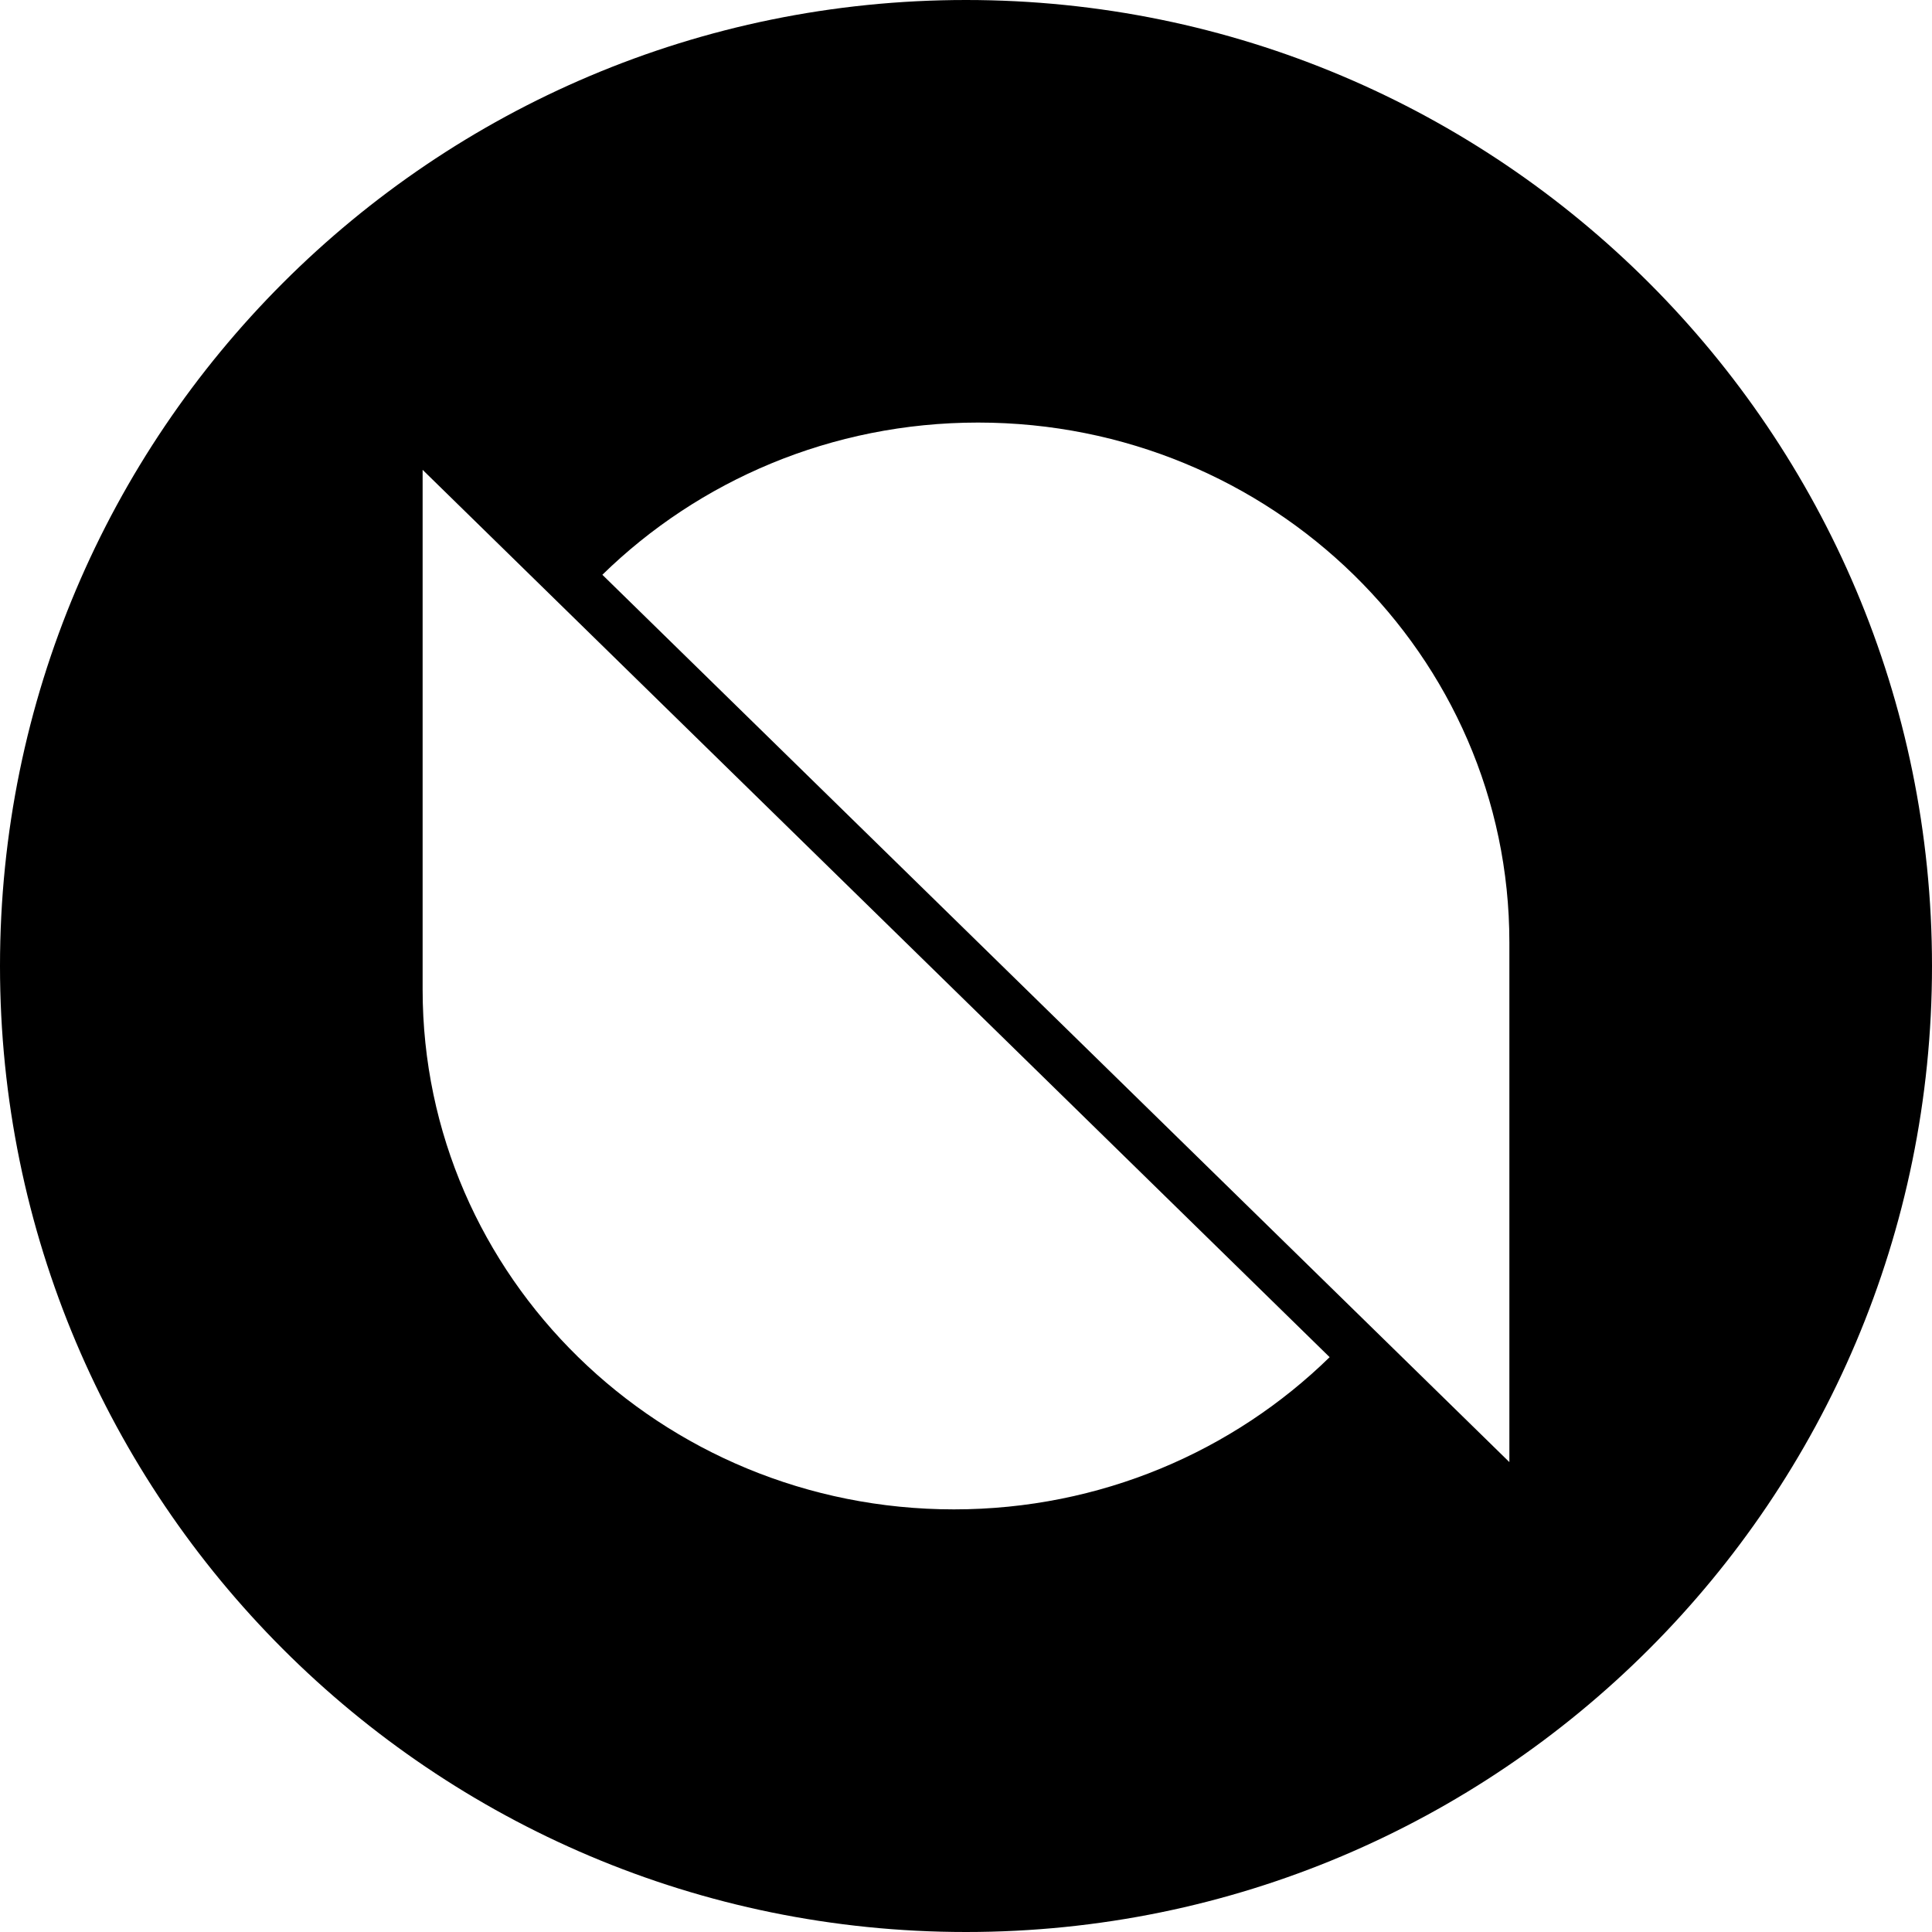 <svg height="32" viewBox="0 0 32 32" width="32" xmlns="http://www.w3.org/2000/svg"><path d="m16 32c-8.837 0-16-7.163-16-16s7.163-16 16-16 16 7.163 16 16-7.163 16-16 16zm9-7.783c0-2.569 0-5.439 0-8.609 0-4.754-3.94-8.609-8.8-8.609-2.43 0-4.63.964-6.223 2.521zm-18-16.435v8.609c0 4.754 3.94 8.609 8.8 8.609 2.43 0 4.63-.964 6.223-2.521z"/></svg>
